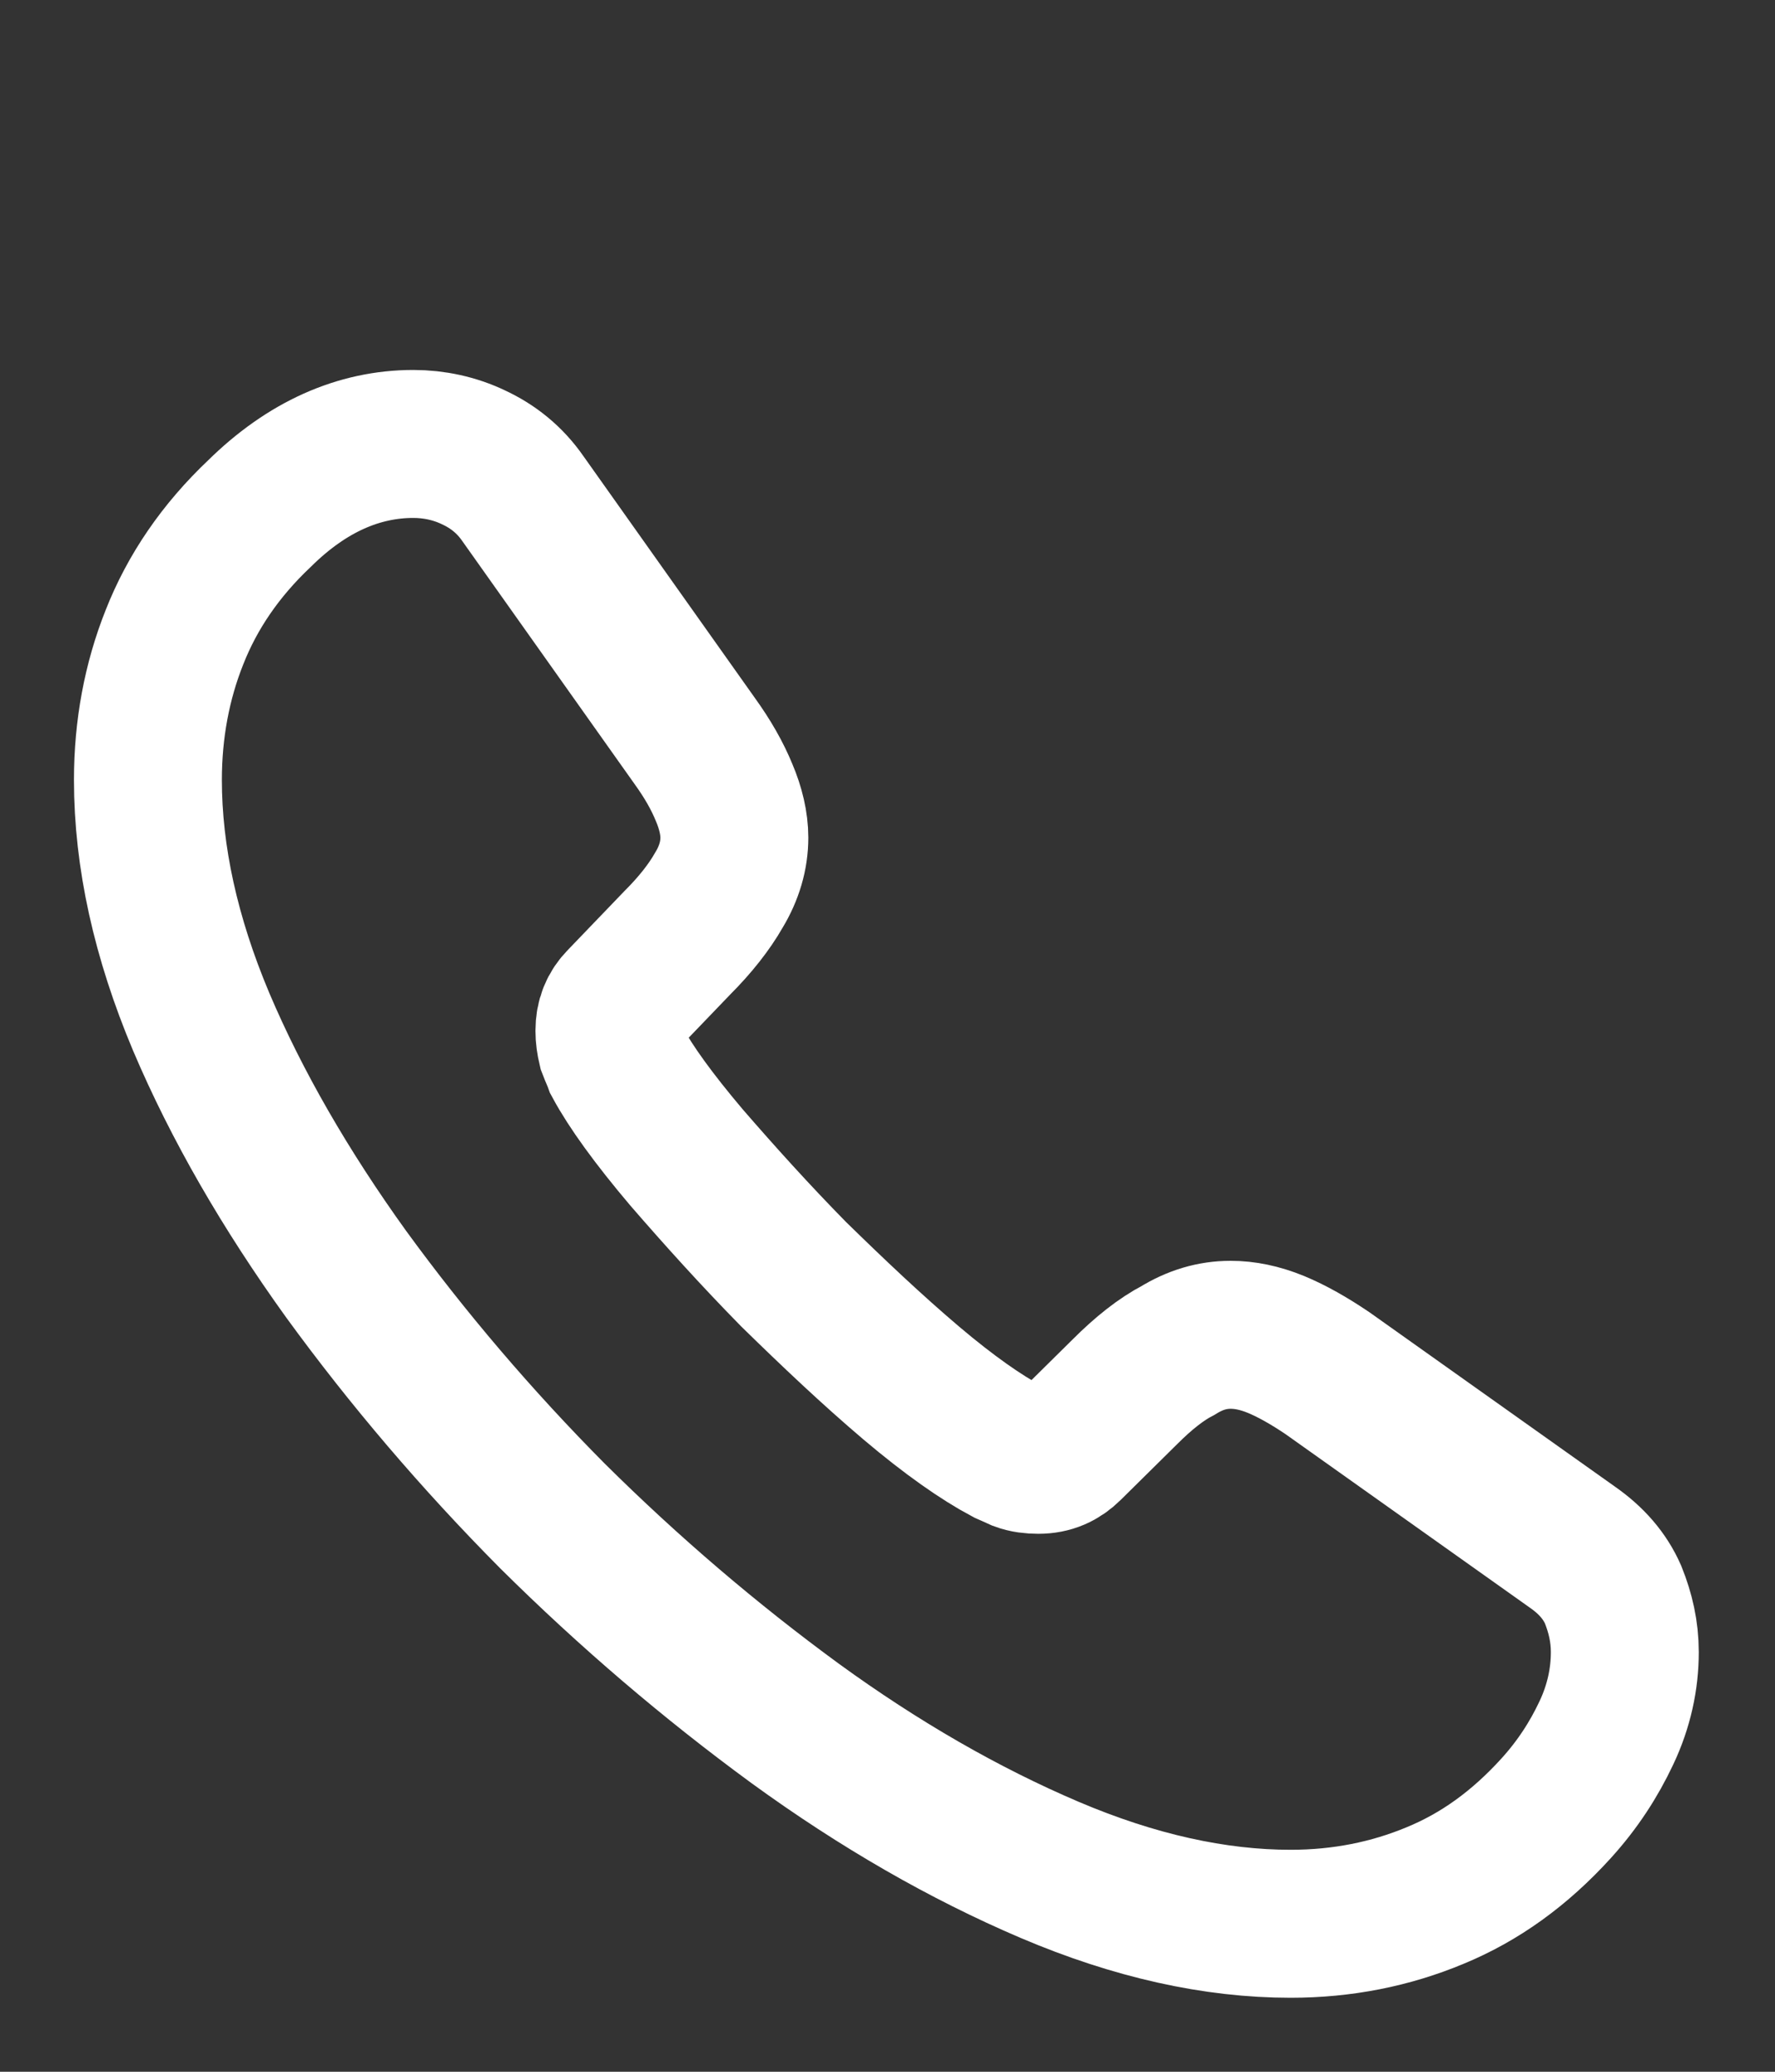 <svg width="18" height="21" viewBox="0 0 18 21" fill="none" xmlns="http://www.w3.org/2000/svg">
<rect x="0" y="0" width="18" height="21" fill="#333333" stroke="none"/>
<path d="M16.477 16.747C16.477 17.017 16.418 17.295 16.29 17.565C16.163 17.835 15.998 18.09 15.78 18.33C15.412 18.735 15.008 19.027 14.55 19.215C14.1 19.402 13.613 19.5 13.088 19.5C12.322 19.5 11.505 19.32 10.643 18.953C9.78 18.585 8.918 18.09 8.062 17.468C7.2 16.837 6.383 16.14 5.603 15.367C4.83 14.588 4.133 13.77 3.51 12.915C2.895 12.06 2.4 11.205 2.04 10.357C1.68 9.502 1.5 8.685 1.5 7.905C1.5 7.395 1.59 6.907 1.77 6.457C1.95 6 2.235 5.58 2.632 5.205C3.112 4.732 3.638 4.5 4.192 4.5C4.402 4.5 4.612 4.545 4.8 4.635C4.995 4.725 5.168 4.86 5.303 5.055L7.043 7.508C7.178 7.695 7.275 7.867 7.343 8.033C7.41 8.19 7.447 8.348 7.447 8.49C7.447 8.67 7.395 8.85 7.29 9.023C7.192 9.195 7.05 9.375 6.87 9.555L6.3 10.148C6.218 10.23 6.18 10.328 6.18 10.447C6.18 10.508 6.188 10.56 6.202 10.62C6.225 10.68 6.247 10.725 6.263 10.77C6.397 11.018 6.63 11.34 6.96 11.73C7.298 12.12 7.657 12.518 8.047 12.915C8.453 13.312 8.842 13.68 9.24 14.018C9.63 14.348 9.953 14.572 10.207 14.707C10.245 14.723 10.29 14.745 10.342 14.768C10.402 14.79 10.463 14.797 10.53 14.797C10.658 14.797 10.755 14.752 10.838 14.67L11.408 14.107C11.595 13.92 11.775 13.777 11.947 13.688C12.12 13.582 12.293 13.53 12.48 13.53C12.623 13.53 12.773 13.56 12.938 13.627C13.102 13.695 13.275 13.793 13.463 13.92L15.945 15.682C16.14 15.818 16.275 15.975 16.358 16.163C16.433 16.35 16.477 16.538 16.477 16.747Z" stroke="white" stroke-width="1.5" stroke-miterlimit="10"/>
</svg>
